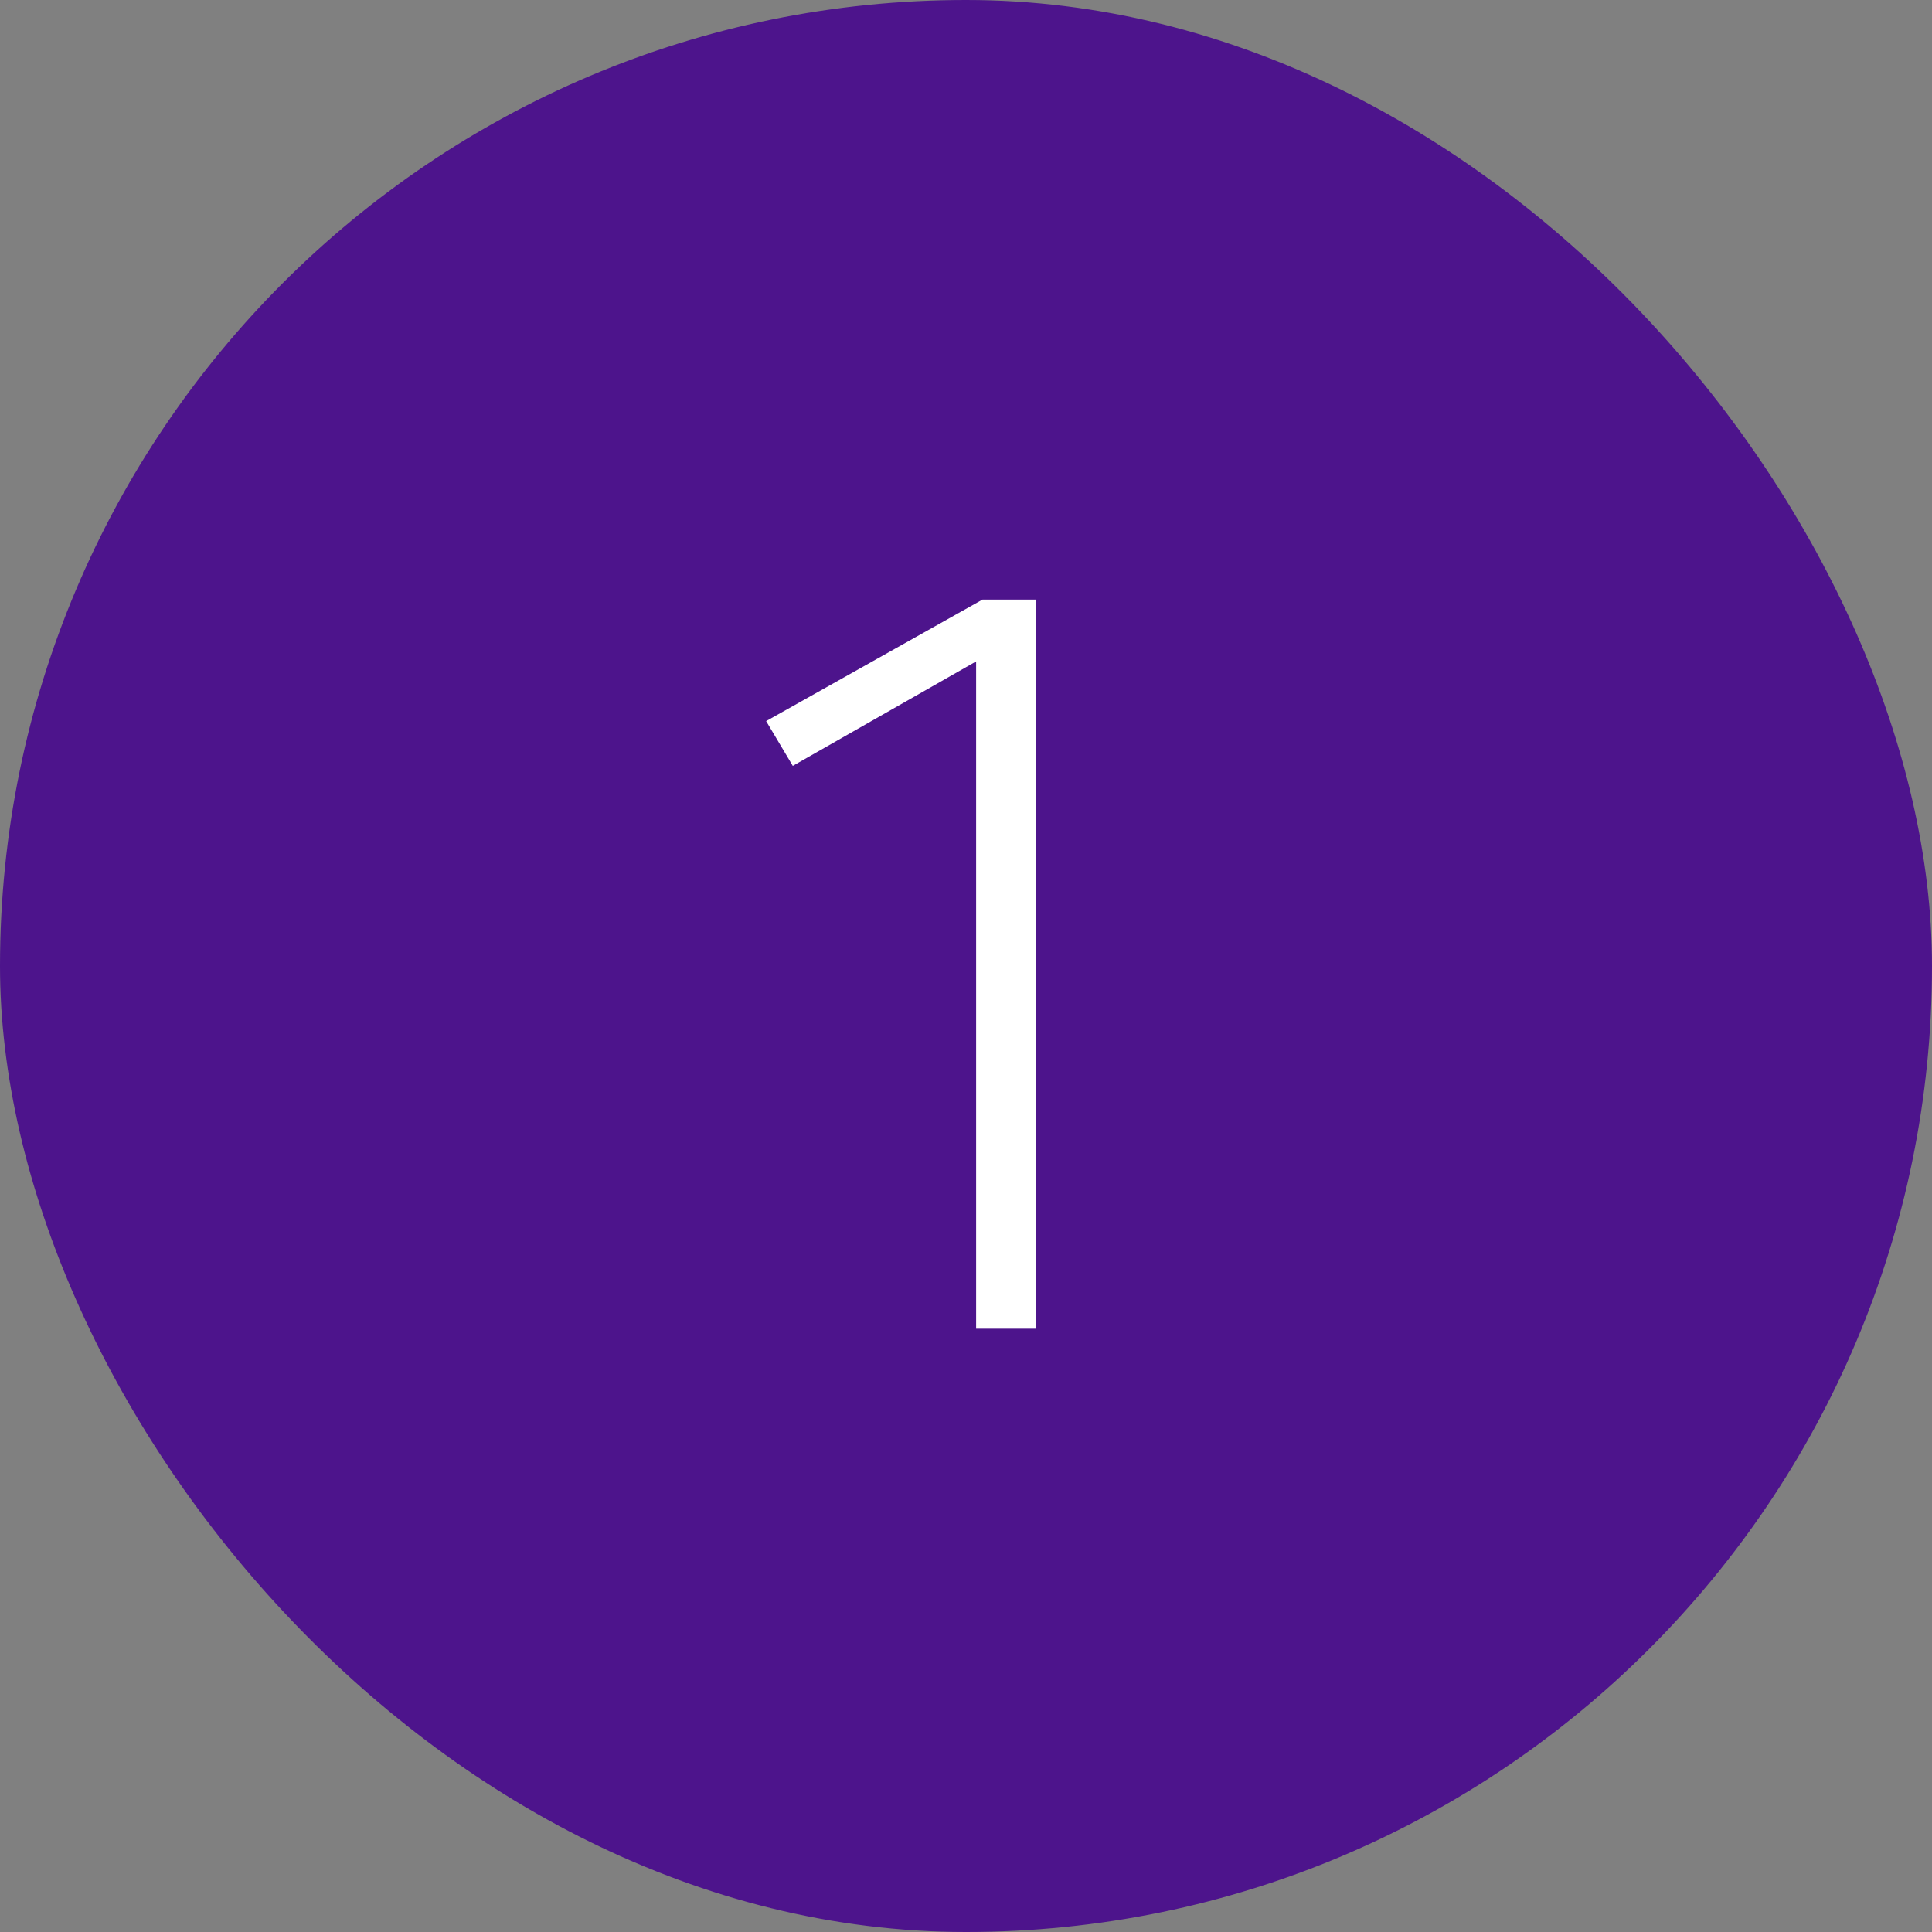 <svg width="58" height="58" viewBox="0 0 58 58" fill="none" xmlns="http://www.w3.org/2000/svg">
<rect x="0" y="0" width="58" height="58" fill="#808080" stroke="none"/>
<rect width="58" height="58" rx="29" fill="#4D148C"/>
<path d="M31.096 18V39.888H29.304V19.856L23.8 22.992L23 21.648L29.496 18H31.096Z" fill="white"/>
</svg>

